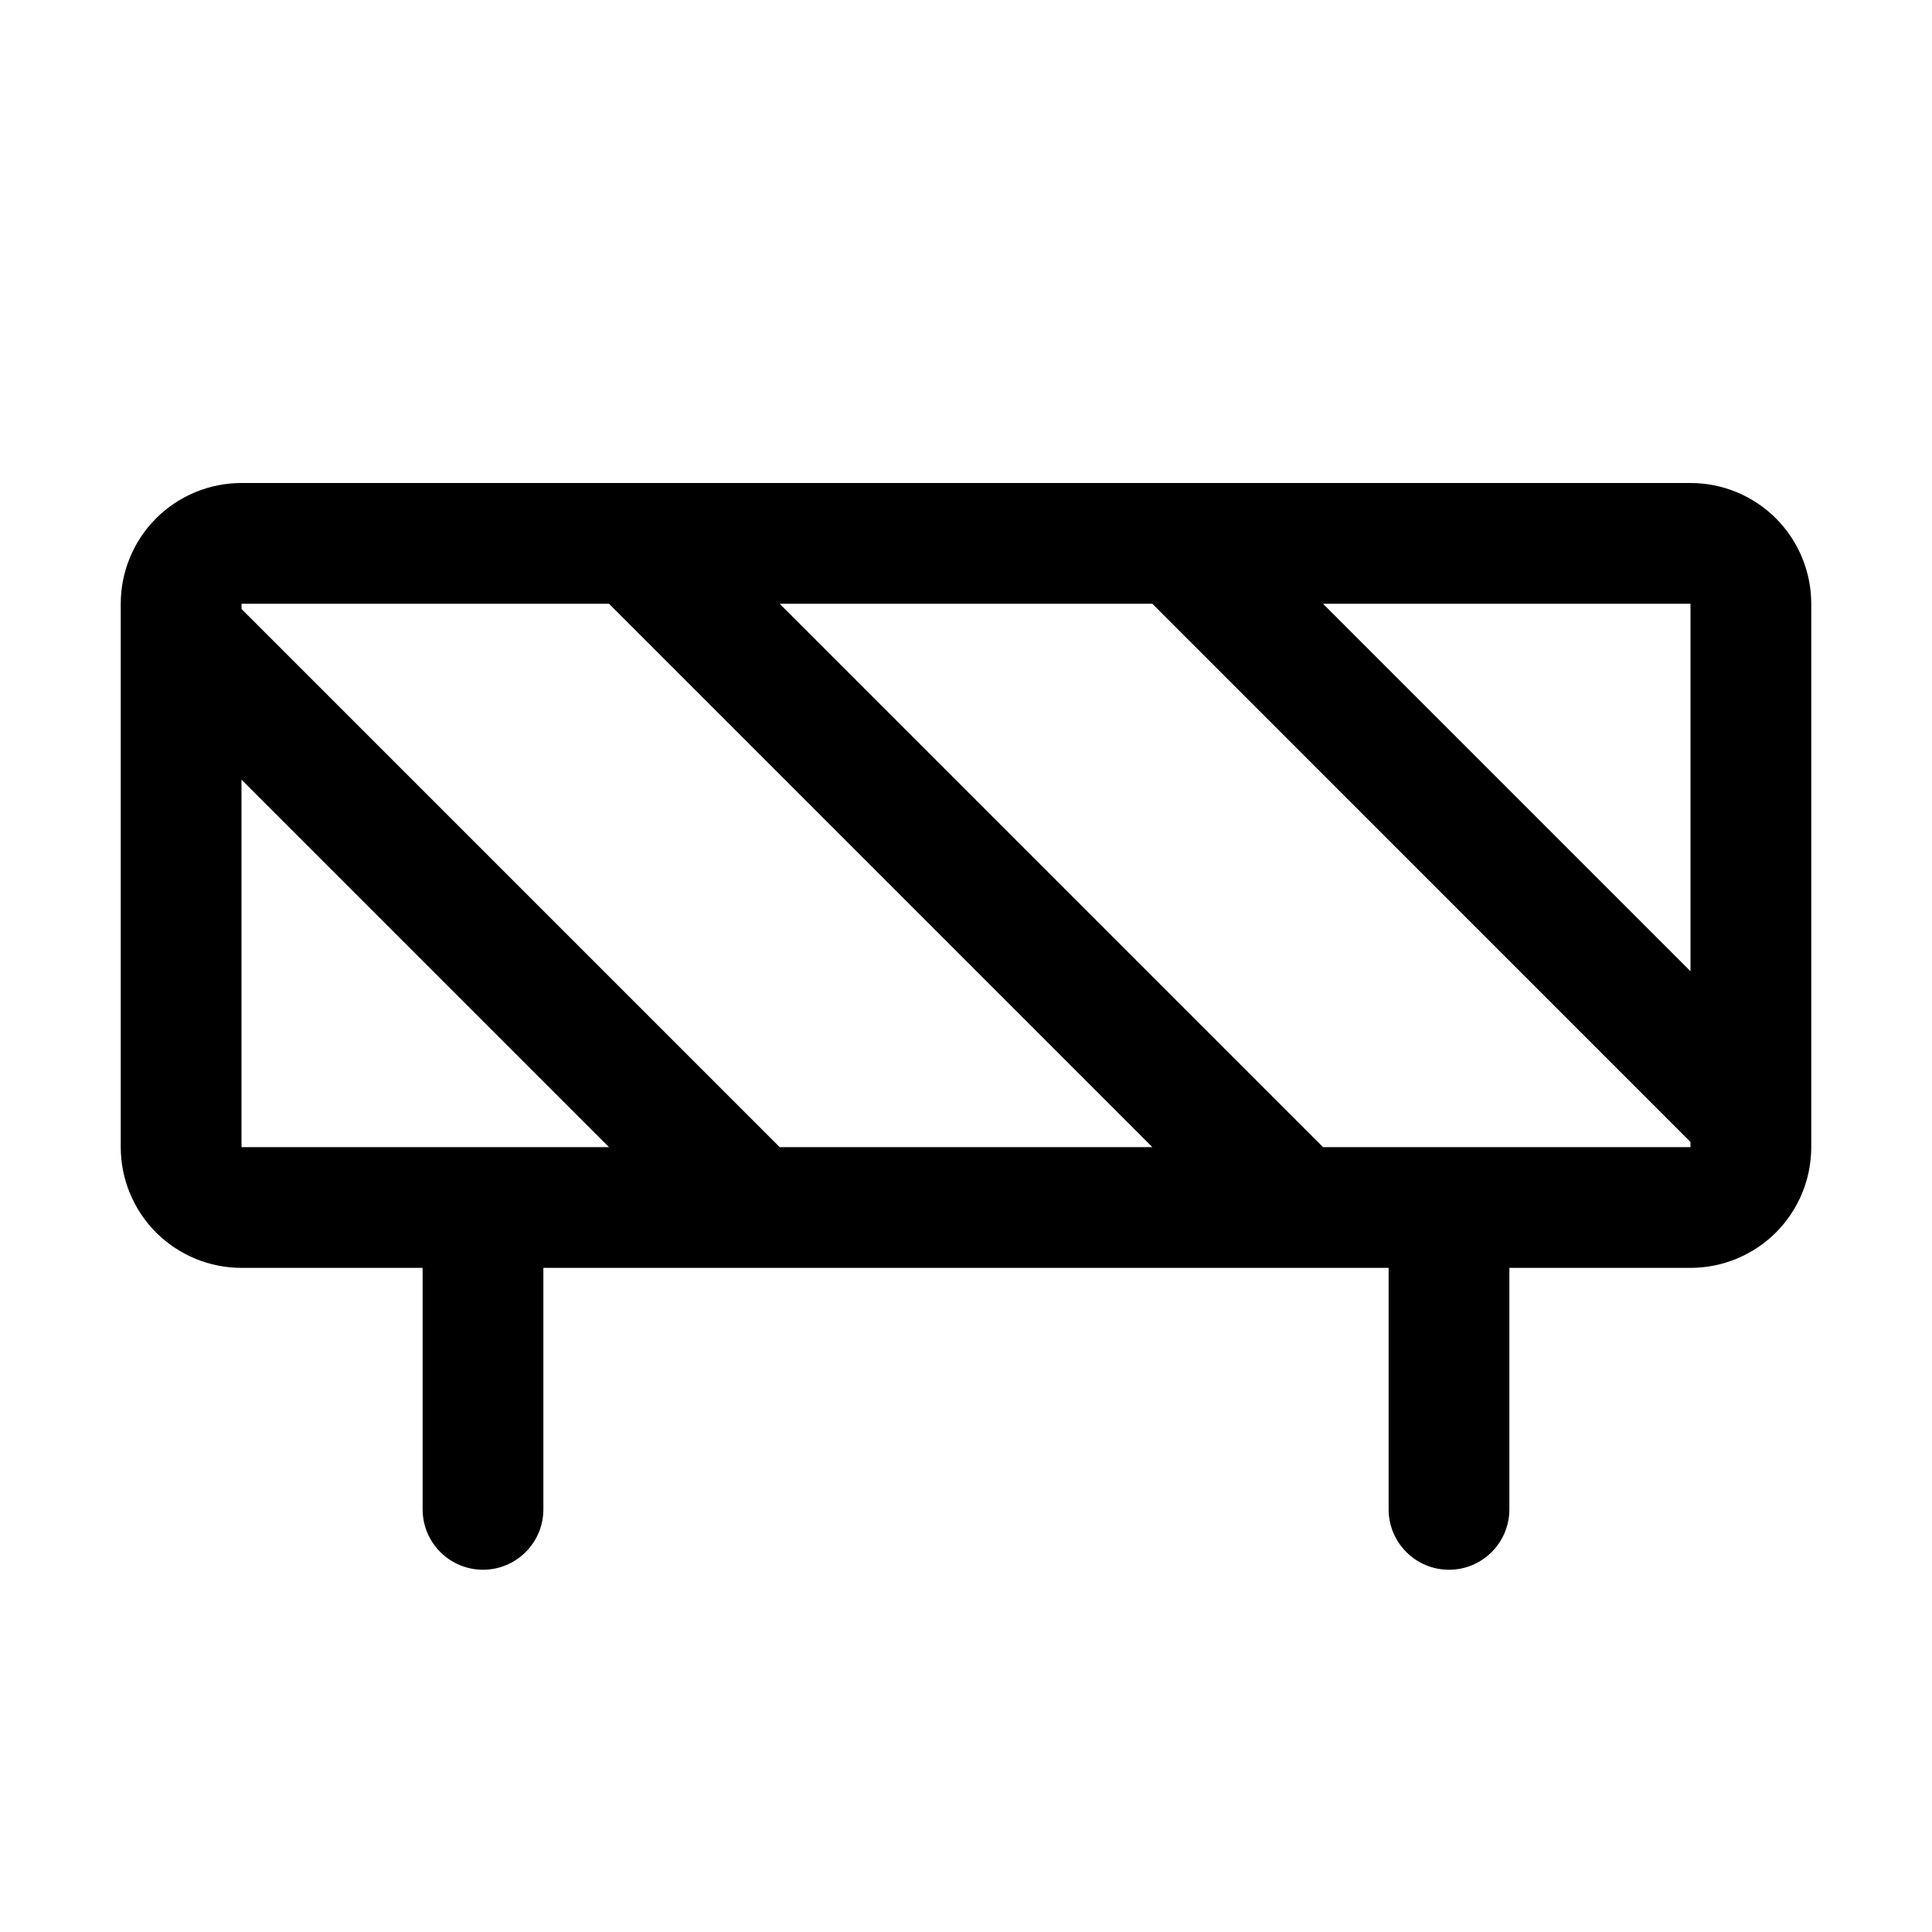 <svg width="24" height="24" viewBox="0 0 24 24" fill="none" xmlns="http://www.w3.org/2000/svg">
<g id="Barricade">
<path id="Vector" d="M21 6H3C2.602 6 2.221 6.158 1.939 6.439C1.658 6.721 1.5 7.102 1.5 7.5V14.25C1.5 14.648 1.658 15.029 1.939 15.311C2.221 15.592 2.602 15.75 3 15.75H5.25V18.75C5.25 18.949 5.329 19.14 5.47 19.28C5.61 19.421 5.801 19.5 6 19.5C6.199 19.5 6.39 19.421 6.53 19.28C6.671 19.14 6.75 18.949 6.75 18.75V15.75H17.25V18.75C17.25 18.949 17.329 19.14 17.47 19.28C17.61 19.421 17.801 19.5 18 19.5C18.199 19.5 18.39 19.421 18.53 19.28C18.671 19.14 18.75 18.949 18.75 18.75V15.75H21C21.398 15.75 21.779 15.592 22.061 15.311C22.342 15.029 22.5 14.648 22.5 14.25V7.5C22.5 7.102 22.342 6.721 22.061 6.439C21.779 6.158 21.398 6 21 6ZM21 12.065L16.435 7.5H21V12.065ZM7.565 7.5L14.315 14.25H9.685L3 7.565V7.5H7.565ZM3 9.685L7.565 14.25H3V9.685ZM21 14.25H16.435L9.685 7.5H14.315L21 14.186V14.25Z" fill="black"/>
</g>
</svg>
